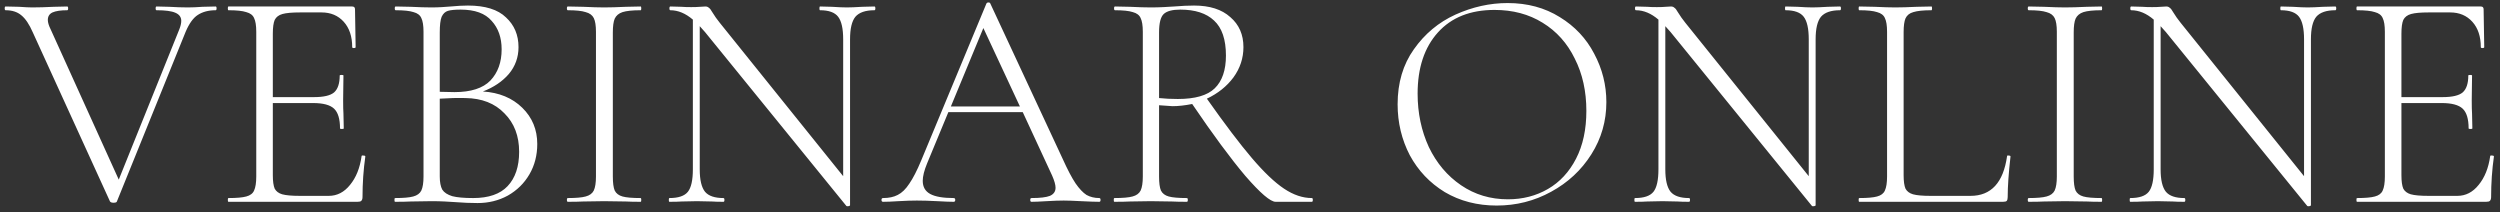 <?xml version="1.0" encoding="UTF-8"?> <svg xmlns="http://www.w3.org/2000/svg" width="400" height="34" viewBox="0 0 400 34" fill="none"><rect x="0" y="0" width="400" height="34" fill="#333333" stroke="none"/> <path d="M34.502 1.038C34.602 1.038 34.652 1.138 34.652 1.338C34.652 1.538 34.602 1.638 34.502 1.638C33.369 1.638 32.419 1.888 31.652 2.388C30.919 2.855 30.269 3.755 29.702 5.088L18.702 32.238C18.669 32.371 18.486 32.438 18.152 32.438C17.886 32.438 17.702 32.371 17.602 32.238L5.252 5.188C4.686 3.888 4.069 2.971 3.402 2.438C2.769 1.905 1.936 1.638 0.902 1.638C0.802 1.638 0.752 1.538 0.752 1.338C0.752 1.138 0.802 1.038 0.902 1.038L3.052 1.088C3.986 1.155 4.686 1.188 5.152 1.188C6.119 1.188 7.269 1.155 8.602 1.088L10.752 1.038C10.852 1.038 10.902 1.138 10.902 1.338C10.902 1.538 10.852 1.638 10.752 1.638C9.719 1.638 8.936 1.755 8.402 1.988C7.902 2.221 7.652 2.621 7.652 3.188C7.652 3.588 7.802 4.088 8.102 4.688L19.002 28.738L28.652 4.788C28.886 4.221 29.002 3.738 29.002 3.338C29.002 2.738 28.686 2.305 28.052 2.038C27.452 1.771 26.452 1.638 25.052 1.638C24.952 1.638 24.902 1.538 24.902 1.338C24.902 1.138 24.952 1.038 25.052 1.038L27.052 1.088C28.186 1.155 29.186 1.188 30.052 1.188C30.752 1.188 31.536 1.155 32.402 1.088L34.502 1.038ZM57.852 24.988C57.852 24.888 57.952 24.855 58.152 24.888C58.352 24.888 58.452 24.938 58.452 25.038C58.152 27.138 58.002 29.305 58.002 31.538C58.002 31.805 57.935 32.005 57.802 32.138C57.702 32.238 57.502 32.288 57.202 32.288H36.552C36.485 32.288 36.452 32.188 36.452 31.988C36.452 31.788 36.485 31.688 36.552 31.688C37.852 31.688 38.802 31.605 39.402 31.438C40.035 31.271 40.452 30.954 40.652 30.488C40.885 29.988 41.002 29.238 41.002 28.238V5.088C41.002 4.088 40.885 3.355 40.652 2.888C40.452 2.421 40.035 2.105 39.402 1.938C38.802 1.738 37.852 1.638 36.552 1.638C36.485 1.638 36.452 1.538 36.452 1.338C36.452 1.138 36.485 1.038 36.552 1.038H56.352C56.652 1.038 56.802 1.188 56.802 1.488L56.902 7.538C56.902 7.638 56.802 7.688 56.602 7.688C56.435 7.688 56.352 7.638 56.352 7.538C56.352 5.838 55.902 4.488 55.002 3.488C54.102 2.488 52.919 1.988 51.452 1.988H48.002C46.735 1.988 45.802 2.071 45.202 2.238C44.602 2.405 44.185 2.721 43.952 3.188C43.752 3.655 43.652 4.388 43.652 5.388V15.538H50.252C51.785 15.538 52.852 15.288 53.452 14.788C54.052 14.255 54.352 13.354 54.352 12.088C54.352 12.021 54.452 11.988 54.652 11.988C54.852 11.988 54.952 12.021 54.952 12.088L54.902 16.038C54.902 17.005 54.919 17.721 54.952 18.188L55.002 20.538C55.002 20.605 54.902 20.638 54.702 20.638C54.502 20.638 54.402 20.605 54.402 20.538C54.402 19.038 54.085 17.988 53.452 17.388C52.819 16.788 51.702 16.488 50.102 16.488H43.652V28.038C43.652 29.005 43.752 29.721 43.952 30.188C44.185 30.621 44.585 30.921 45.152 31.088C45.752 31.255 46.702 31.338 48.002 31.338H52.602C53.935 31.338 55.069 30.755 56.002 29.588C56.969 28.421 57.585 26.888 57.852 24.988ZM77.262 14.638C79.862 14.805 81.962 15.671 83.562 17.238C85.162 18.805 85.962 20.738 85.962 23.038C85.962 24.838 85.546 26.454 84.712 27.888C83.879 29.321 82.729 30.454 81.262 31.288C79.796 32.088 78.179 32.488 76.412 32.488C75.279 32.488 74.079 32.438 72.812 32.338C72.346 32.304 71.796 32.271 71.162 32.238C70.529 32.205 69.812 32.188 69.012 32.188L65.712 32.238C65.112 32.271 64.279 32.288 63.212 32.288C63.145 32.288 63.112 32.188 63.112 31.988C63.112 31.788 63.145 31.688 63.212 31.688C64.546 31.688 65.512 31.605 66.112 31.438C66.746 31.271 67.179 30.954 67.412 30.488C67.645 29.988 67.762 29.238 67.762 28.238V5.088C67.762 4.088 67.645 3.355 67.412 2.888C67.212 2.421 66.796 2.105 66.162 1.938C65.562 1.738 64.612 1.638 63.312 1.638C63.212 1.638 63.162 1.538 63.162 1.338C63.162 1.138 63.212 1.038 63.312 1.038L65.712 1.088C67.046 1.155 68.145 1.188 69.012 1.188C69.612 1.188 70.179 1.171 70.712 1.138C71.246 1.105 71.712 1.071 72.112 1.038C73.145 0.938 74.062 0.888 74.862 0.888C77.629 0.888 79.662 1.521 80.962 2.788C82.296 4.021 82.962 5.605 82.962 7.538C82.962 9.171 82.445 10.604 81.412 11.838C80.379 13.038 78.996 13.971 77.262 14.638ZM73.712 1.538C72.779 1.538 72.096 1.605 71.662 1.738C71.229 1.871 70.895 2.188 70.662 2.688C70.462 3.188 70.362 4.021 70.362 5.188V14.688L72.712 14.738C75.346 14.738 77.262 14.121 78.462 12.888C79.662 11.621 80.262 9.955 80.262 7.888C80.262 6.021 79.729 4.505 78.662 3.338C77.629 2.138 75.979 1.538 73.712 1.538ZM75.712 31.688C78.179 31.688 80.012 31.055 81.212 29.788C82.445 28.488 83.062 26.654 83.062 24.288C83.062 21.755 82.279 19.704 80.712 18.138C79.179 16.538 77.096 15.721 74.462 15.688C73.229 15.655 71.862 15.688 70.362 15.788V28.238C70.362 29.138 70.496 29.838 70.762 30.338C71.062 30.805 71.596 31.154 72.362 31.388C73.129 31.588 74.246 31.688 75.712 31.688ZM98.054 28.238C98.054 29.271 98.154 30.021 98.354 30.488C98.587 30.954 99.004 31.271 99.604 31.438C100.204 31.605 101.17 31.688 102.504 31.688C102.57 31.688 102.604 31.788 102.604 31.988C102.604 32.188 102.57 32.288 102.504 32.288C101.504 32.288 100.72 32.271 100.154 32.238L96.654 32.188L93.304 32.238C92.704 32.271 91.887 32.288 90.854 32.288C90.754 32.288 90.704 32.188 90.704 31.988C90.704 31.788 90.754 31.688 90.854 31.688C92.154 31.688 93.104 31.605 93.704 31.438C94.337 31.271 94.77 30.954 95.004 30.488C95.237 29.988 95.354 29.238 95.354 28.238V5.088C95.354 4.088 95.237 3.355 95.004 2.888C94.77 2.421 94.337 2.105 93.704 1.938C93.104 1.738 92.154 1.638 90.854 1.638C90.754 1.638 90.704 1.538 90.704 1.338C90.704 1.138 90.754 1.038 90.854 1.038L93.304 1.088C94.704 1.155 95.82 1.188 96.654 1.188C97.587 1.188 98.754 1.155 100.154 1.088L102.504 1.038C102.57 1.038 102.604 1.138 102.604 1.338C102.604 1.538 102.57 1.638 102.504 1.638C101.204 1.638 100.237 1.738 99.604 1.938C99.004 2.138 98.587 2.488 98.354 2.988C98.154 3.455 98.054 4.188 98.054 5.188V28.238ZM139.908 1.038C140.008 1.038 140.058 1.138 140.058 1.338C140.058 1.538 140.008 1.638 139.908 1.638C138.474 1.638 137.458 1.988 136.858 2.688C136.291 3.388 136.008 4.588 136.008 6.288V32.838C136.008 32.904 135.924 32.955 135.758 32.988C135.591 33.021 135.474 33.005 135.408 32.938L112.808 5.138L111.958 4.188V27.088C111.958 28.788 112.241 29.988 112.808 30.688C113.374 31.355 114.358 31.688 115.758 31.688C115.858 31.688 115.908 31.788 115.908 31.988C115.908 32.188 115.858 32.288 115.758 32.288C114.958 32.288 114.341 32.271 113.908 32.238L111.508 32.188L109.058 32.238C108.624 32.271 107.974 32.288 107.108 32.288C107.041 32.288 107.008 32.188 107.008 31.988C107.008 31.788 107.041 31.688 107.108 31.688C108.541 31.688 109.524 31.355 110.058 30.688C110.591 30.021 110.858 28.821 110.858 27.088V3.138C109.691 2.138 108.491 1.638 107.258 1.638C107.158 1.638 107.108 1.538 107.108 1.338C107.108 1.138 107.158 1.038 107.258 1.038L109.058 1.088C109.424 1.121 109.941 1.138 110.608 1.138C111.174 1.138 111.641 1.121 112.008 1.088C112.374 1.055 112.658 1.038 112.858 1.038C113.091 1.038 113.274 1.105 113.408 1.238C113.574 1.338 113.758 1.571 113.958 1.938C114.324 2.538 114.724 3.105 115.158 3.638L134.908 28.188V6.288C134.908 4.588 134.641 3.388 134.108 2.688C133.574 1.988 132.608 1.638 131.208 1.638C131.141 1.638 131.108 1.538 131.108 1.338C131.108 1.138 131.141 1.038 131.208 1.038L133.108 1.088C134.108 1.155 134.908 1.188 135.508 1.188C136.074 1.188 136.891 1.155 137.958 1.088L139.908 1.038ZM175.888 31.688C176.021 31.688 176.088 31.788 176.088 31.988C176.088 32.188 176.021 32.288 175.888 32.288C175.288 32.288 174.321 32.255 172.988 32.188C171.721 32.121 170.788 32.088 170.188 32.088C169.488 32.088 168.571 32.121 167.438 32.188C166.371 32.255 165.571 32.288 165.038 32.288C164.905 32.288 164.838 32.188 164.838 31.988C164.838 31.788 164.905 31.688 165.038 31.688C166.405 31.688 167.388 31.571 167.988 31.338C168.588 31.071 168.888 30.638 168.888 30.038C168.888 29.571 168.705 28.921 168.338 28.088L163.638 17.938H151.738L148.338 26.138C147.871 27.271 147.638 28.204 147.638 28.938C147.638 29.904 148.038 30.605 148.838 31.038C149.638 31.471 150.888 31.688 152.588 31.688C152.755 31.688 152.838 31.788 152.838 31.988C152.838 32.188 152.755 32.288 152.588 32.288C151.988 32.288 151.121 32.255 149.988 32.188C148.721 32.121 147.621 32.088 146.688 32.088C145.855 32.088 144.871 32.121 143.738 32.188C142.738 32.255 141.921 32.288 141.288 32.288C141.121 32.288 141.038 32.188 141.038 31.988C141.038 31.788 141.121 31.688 141.288 31.688C142.221 31.688 143.005 31.521 143.638 31.188C144.305 30.855 144.921 30.255 145.488 29.388C146.088 28.521 146.721 27.288 147.388 25.688L157.838 0.538C157.905 0.438 158.005 0.388 158.138 0.388C158.305 0.388 158.405 0.438 158.438 0.538L170.038 25.438C170.805 27.138 171.488 28.438 172.088 29.338C172.688 30.204 173.271 30.821 173.838 31.188C174.438 31.521 175.121 31.688 175.888 31.688ZM152.138 17.038H163.188L157.338 4.488L152.138 17.038ZM209.9 31.688C210 31.688 210.05 31.788 210.05 31.988C210.05 32.188 210 32.288 209.9 32.288H204.1C203.267 32.288 201.65 30.904 199.25 28.138C196.883 25.338 194.05 21.505 190.75 16.638C189.583 16.871 188.533 16.988 187.6 16.988C187.467 16.988 186.75 16.938 185.45 16.838V28.238C185.45 29.271 185.55 30.021 185.75 30.488C185.983 30.954 186.4 31.271 187 31.438C187.6 31.605 188.567 31.688 189.9 31.688C190 31.688 190.05 31.788 190.05 31.988C190.05 32.188 190 32.288 189.9 32.288C188.9 32.288 188.1 32.271 187.5 32.238L184.1 32.188L180.8 32.238C180.2 32.271 179.367 32.288 178.3 32.288C178.233 32.288 178.2 32.188 178.2 31.988C178.2 31.788 178.233 31.688 178.3 31.688C179.633 31.688 180.6 31.605 181.2 31.438C181.833 31.271 182.267 30.954 182.5 30.488C182.733 29.988 182.85 29.238 182.85 28.238V5.088C182.85 4.088 182.733 3.355 182.5 2.888C182.3 2.421 181.883 2.105 181.25 1.938C180.65 1.738 179.7 1.638 178.4 1.638C178.3 1.638 178.25 1.538 178.25 1.338C178.25 1.138 178.3 1.038 178.4 1.038L180.8 1.088C182.133 1.155 183.233 1.188 184.1 1.188C184.833 1.188 185.517 1.171 186.15 1.138C186.817 1.105 187.383 1.071 187.85 1.038C189.05 0.938 190.117 0.888 191.05 0.888C193.55 0.888 195.483 1.505 196.85 2.738C198.25 3.938 198.95 5.538 198.95 7.538C198.95 9.305 198.417 10.921 197.35 12.388C196.283 13.821 194.867 14.954 193.1 15.788C195.967 19.855 198.367 23.021 200.3 25.288C202.233 27.555 203.95 29.188 205.45 30.188C206.95 31.188 208.433 31.688 209.9 31.688ZM185.45 15.688C186.383 15.788 187.383 15.838 188.45 15.838C191.217 15.838 193.183 15.271 194.35 14.138C195.55 12.971 196.15 11.221 196.15 8.888C196.15 6.321 195.517 4.455 194.25 3.288C193.017 2.121 191.217 1.538 188.85 1.538C187.583 1.538 186.7 1.771 186.2 2.238C185.7 2.705 185.45 3.688 185.45 5.188V15.688ZM239.468 32.888C236.368 32.888 233.602 32.171 231.168 30.738C228.768 29.271 226.902 27.305 225.568 24.838C224.268 22.338 223.618 19.621 223.618 16.688C223.618 13.255 224.485 10.321 226.218 7.888C227.952 5.421 230.168 3.571 232.868 2.338C235.602 1.105 238.385 0.488 241.218 0.488C244.385 0.488 247.168 1.238 249.568 2.738C251.968 4.205 253.802 6.155 255.068 8.588C256.368 11.021 257.018 13.604 257.018 16.338C257.018 19.371 256.218 22.154 254.618 24.688C253.018 27.221 250.868 29.221 248.168 30.688C245.502 32.154 242.602 32.888 239.468 32.888ZM241.268 31.888C243.635 31.888 245.768 31.338 247.668 30.238C249.568 29.138 251.068 27.521 252.168 25.388C253.268 23.255 253.818 20.704 253.818 17.738C253.818 14.604 253.202 11.821 251.968 9.388C250.768 6.921 249.052 5.005 246.818 3.638C244.618 2.271 242.052 1.588 239.118 1.588C235.252 1.588 232.235 2.788 230.068 5.188C227.902 7.588 226.818 10.854 226.818 14.988C226.818 18.088 227.418 20.938 228.618 23.538C229.852 26.105 231.568 28.138 233.768 29.638C235.968 31.138 238.468 31.888 241.268 31.888ZM294.4 1.038C294.5 1.038 294.55 1.138 294.55 1.338C294.55 1.538 294.5 1.638 294.4 1.638C292.966 1.638 291.95 1.988 291.35 2.688C290.783 3.388 290.5 4.588 290.5 6.288V32.838C290.5 32.904 290.416 32.955 290.25 32.988C290.083 33.021 289.966 33.005 289.9 32.938L267.3 5.138L266.45 4.188V27.088C266.45 28.788 266.733 29.988 267.3 30.688C267.866 31.355 268.85 31.688 270.25 31.688C270.35 31.688 270.4 31.788 270.4 31.988C270.4 32.188 270.35 32.288 270.25 32.288C269.45 32.288 268.833 32.271 268.4 32.238L266 32.188L263.55 32.238C263.116 32.271 262.466 32.288 261.6 32.288C261.533 32.288 261.5 32.188 261.5 31.988C261.5 31.788 261.533 31.688 261.6 31.688C263.033 31.688 264.016 31.355 264.55 30.688C265.083 30.021 265.35 28.821 265.35 27.088V3.138C264.183 2.138 262.983 1.638 261.75 1.638C261.65 1.638 261.6 1.538 261.6 1.338C261.6 1.138 261.65 1.038 261.75 1.038L263.55 1.088C263.916 1.121 264.433 1.138 265.1 1.138C265.666 1.138 266.133 1.121 266.5 1.088C266.866 1.055 267.15 1.038 267.35 1.038C267.583 1.038 267.766 1.105 267.9 1.238C268.066 1.338 268.25 1.571 268.45 1.938C268.816 2.538 269.216 3.105 269.65 3.638L289.4 28.188V6.288C289.4 4.588 289.133 3.388 288.6 2.688C288.066 1.988 287.1 1.638 285.7 1.638C285.633 1.638 285.6 1.538 285.6 1.338C285.6 1.138 285.633 1.038 285.7 1.038L287.6 1.088C288.6 1.155 289.4 1.188 290 1.188C290.566 1.188 291.383 1.155 292.45 1.088L294.4 1.038ZM304.58 28.038C304.58 29.005 304.68 29.721 304.88 30.188C305.114 30.621 305.514 30.921 306.08 31.088C306.68 31.255 307.614 31.338 308.88 31.338H315.28C318.58 31.338 320.53 29.221 321.13 24.988C321.13 24.888 321.214 24.855 321.38 24.888C321.58 24.888 321.68 24.938 321.68 25.038C321.38 27.671 321.23 29.838 321.23 31.538C321.23 31.805 321.18 32.005 321.08 32.138C320.98 32.238 320.78 32.288 320.48 32.288H297.48C297.414 32.288 297.38 32.188 297.38 31.988C297.38 31.788 297.414 31.688 297.48 31.688C298.78 31.688 299.73 31.605 300.33 31.438C300.964 31.271 301.38 30.954 301.58 30.488C301.814 29.988 301.93 29.238 301.93 28.238V5.088C301.93 4.088 301.814 3.355 301.58 2.888C301.38 2.421 300.964 2.105 300.33 1.938C299.73 1.738 298.78 1.638 297.48 1.638C297.414 1.638 297.38 1.538 297.38 1.338C297.38 1.138 297.414 1.038 297.48 1.038L299.93 1.088C301.33 1.155 302.43 1.188 303.23 1.188C304.13 1.188 305.28 1.155 306.68 1.088L309.03 1.038C309.097 1.038 309.13 1.138 309.13 1.338C309.13 1.538 309.097 1.638 309.03 1.638C307.73 1.638 306.764 1.738 306.13 1.938C305.53 2.105 305.114 2.438 304.88 2.938C304.68 3.405 304.58 4.138 304.58 5.138V28.038ZM331.794 28.238C331.794 29.271 331.894 30.021 332.094 30.488C332.327 30.954 332.744 31.271 333.344 31.438C333.944 31.605 334.911 31.688 336.244 31.688C336.311 31.688 336.344 31.788 336.344 31.988C336.344 32.188 336.311 32.288 336.244 32.288C335.244 32.288 334.461 32.271 333.894 32.238L330.394 32.188L327.044 32.238C326.444 32.271 325.627 32.288 324.594 32.288C324.494 32.288 324.444 32.188 324.444 31.988C324.444 31.788 324.494 31.688 324.594 31.688C325.894 31.688 326.844 31.605 327.444 31.438C328.077 31.271 328.511 30.954 328.744 30.488C328.977 29.988 329.094 29.238 329.094 28.238V5.088C329.094 4.088 328.977 3.355 328.744 2.888C328.511 2.421 328.077 2.105 327.444 1.938C326.844 1.738 325.894 1.638 324.594 1.638C324.494 1.638 324.444 1.538 324.444 1.338C324.444 1.138 324.494 1.038 324.594 1.038L327.044 1.088C328.444 1.155 329.561 1.188 330.394 1.188C331.327 1.188 332.494 1.155 333.894 1.088L336.244 1.038C336.311 1.038 336.344 1.138 336.344 1.338C336.344 1.538 336.311 1.638 336.244 1.638C334.944 1.638 333.977 1.738 333.344 1.938C332.744 2.138 332.327 2.488 332.094 2.988C331.894 3.455 331.794 4.188 331.794 5.188V28.238ZM373.648 1.038C373.748 1.038 373.798 1.138 373.798 1.338C373.798 1.538 373.748 1.638 373.648 1.638C372.214 1.638 371.198 1.988 370.598 2.688C370.031 3.388 369.748 4.588 369.748 6.288V32.838C369.748 32.904 369.664 32.955 369.498 32.988C369.331 33.021 369.214 33.005 369.148 32.938L346.548 5.138L345.698 4.188V27.088C345.698 28.788 345.981 29.988 346.548 30.688C347.114 31.355 348.098 31.688 349.498 31.688C349.598 31.688 349.648 31.788 349.648 31.988C349.648 32.188 349.598 32.288 349.498 32.288C348.698 32.288 348.081 32.271 347.648 32.238L345.248 32.188L342.798 32.238C342.364 32.271 341.714 32.288 340.848 32.288C340.781 32.288 340.748 32.188 340.748 31.988C340.748 31.788 340.781 31.688 340.848 31.688C342.281 31.688 343.264 31.355 343.798 30.688C344.331 30.021 344.598 28.821 344.598 27.088V3.138C343.431 2.138 342.231 1.638 340.998 1.638C340.898 1.638 340.848 1.538 340.848 1.338C340.848 1.138 340.898 1.038 340.998 1.038L342.798 1.088C343.164 1.121 343.681 1.138 344.348 1.138C344.914 1.138 345.381 1.121 345.748 1.088C346.114 1.055 346.398 1.038 346.598 1.038C346.831 1.038 347.014 1.105 347.148 1.238C347.314 1.338 347.498 1.571 347.698 1.938C348.064 2.538 348.464 3.105 348.898 3.638L368.648 28.188V6.288C368.648 4.588 368.381 3.388 367.848 2.688C367.314 1.988 366.348 1.638 364.948 1.638C364.881 1.638 364.848 1.538 364.848 1.338C364.848 1.138 364.881 1.038 364.948 1.038L366.848 1.088C367.848 1.155 368.648 1.188 369.248 1.188C369.814 1.188 370.631 1.155 371.698 1.088L373.648 1.038ZM398.428 24.988C398.428 24.888 398.528 24.855 398.728 24.888C398.928 24.888 399.028 24.938 399.028 25.038C398.728 27.138 398.578 29.305 398.578 31.538C398.578 31.805 398.512 32.005 398.378 32.138C398.278 32.238 398.078 32.288 397.778 32.288H377.128C377.062 32.288 377.028 32.188 377.028 31.988C377.028 31.788 377.062 31.688 377.128 31.688C378.428 31.688 379.378 31.605 379.978 31.438C380.612 31.271 381.028 30.954 381.228 30.488C381.462 29.988 381.578 29.238 381.578 28.238V5.088C381.578 4.088 381.462 3.355 381.228 2.888C381.028 2.421 380.612 2.105 379.978 1.938C379.378 1.738 378.428 1.638 377.128 1.638C377.062 1.638 377.028 1.538 377.028 1.338C377.028 1.138 377.062 1.038 377.128 1.038H396.928C397.228 1.038 397.378 1.188 397.378 1.488L397.478 7.538C397.478 7.638 397.378 7.688 397.178 7.688C397.012 7.688 396.928 7.638 396.928 7.538C396.928 5.838 396.478 4.488 395.578 3.488C394.678 2.488 393.495 1.988 392.028 1.988H388.578C387.312 1.988 386.378 2.071 385.778 2.238C385.178 2.405 384.762 2.721 384.528 3.188C384.328 3.655 384.228 4.388 384.228 5.388V15.538H390.828C392.362 15.538 393.428 15.288 394.028 14.788C394.628 14.255 394.928 13.354 394.928 12.088C394.928 12.021 395.028 11.988 395.228 11.988C395.428 11.988 395.528 12.021 395.528 12.088L395.478 16.038C395.478 17.005 395.495 17.721 395.528 18.188L395.578 20.538C395.578 20.605 395.478 20.638 395.278 20.638C395.078 20.638 394.978 20.605 394.978 20.538C394.978 19.038 394.662 17.988 394.028 17.388C393.395 16.788 392.278 16.488 390.678 16.488H384.228V28.038C384.228 29.005 384.328 29.721 384.528 30.188C384.762 30.621 385.162 30.921 385.728 31.088C386.328 31.255 387.278 31.338 388.578 31.338H393.178C394.512 31.338 395.645 30.755 396.578 29.588C397.545 28.421 398.162 26.888 398.428 24.988Z" fill="white"></path> </svg> 